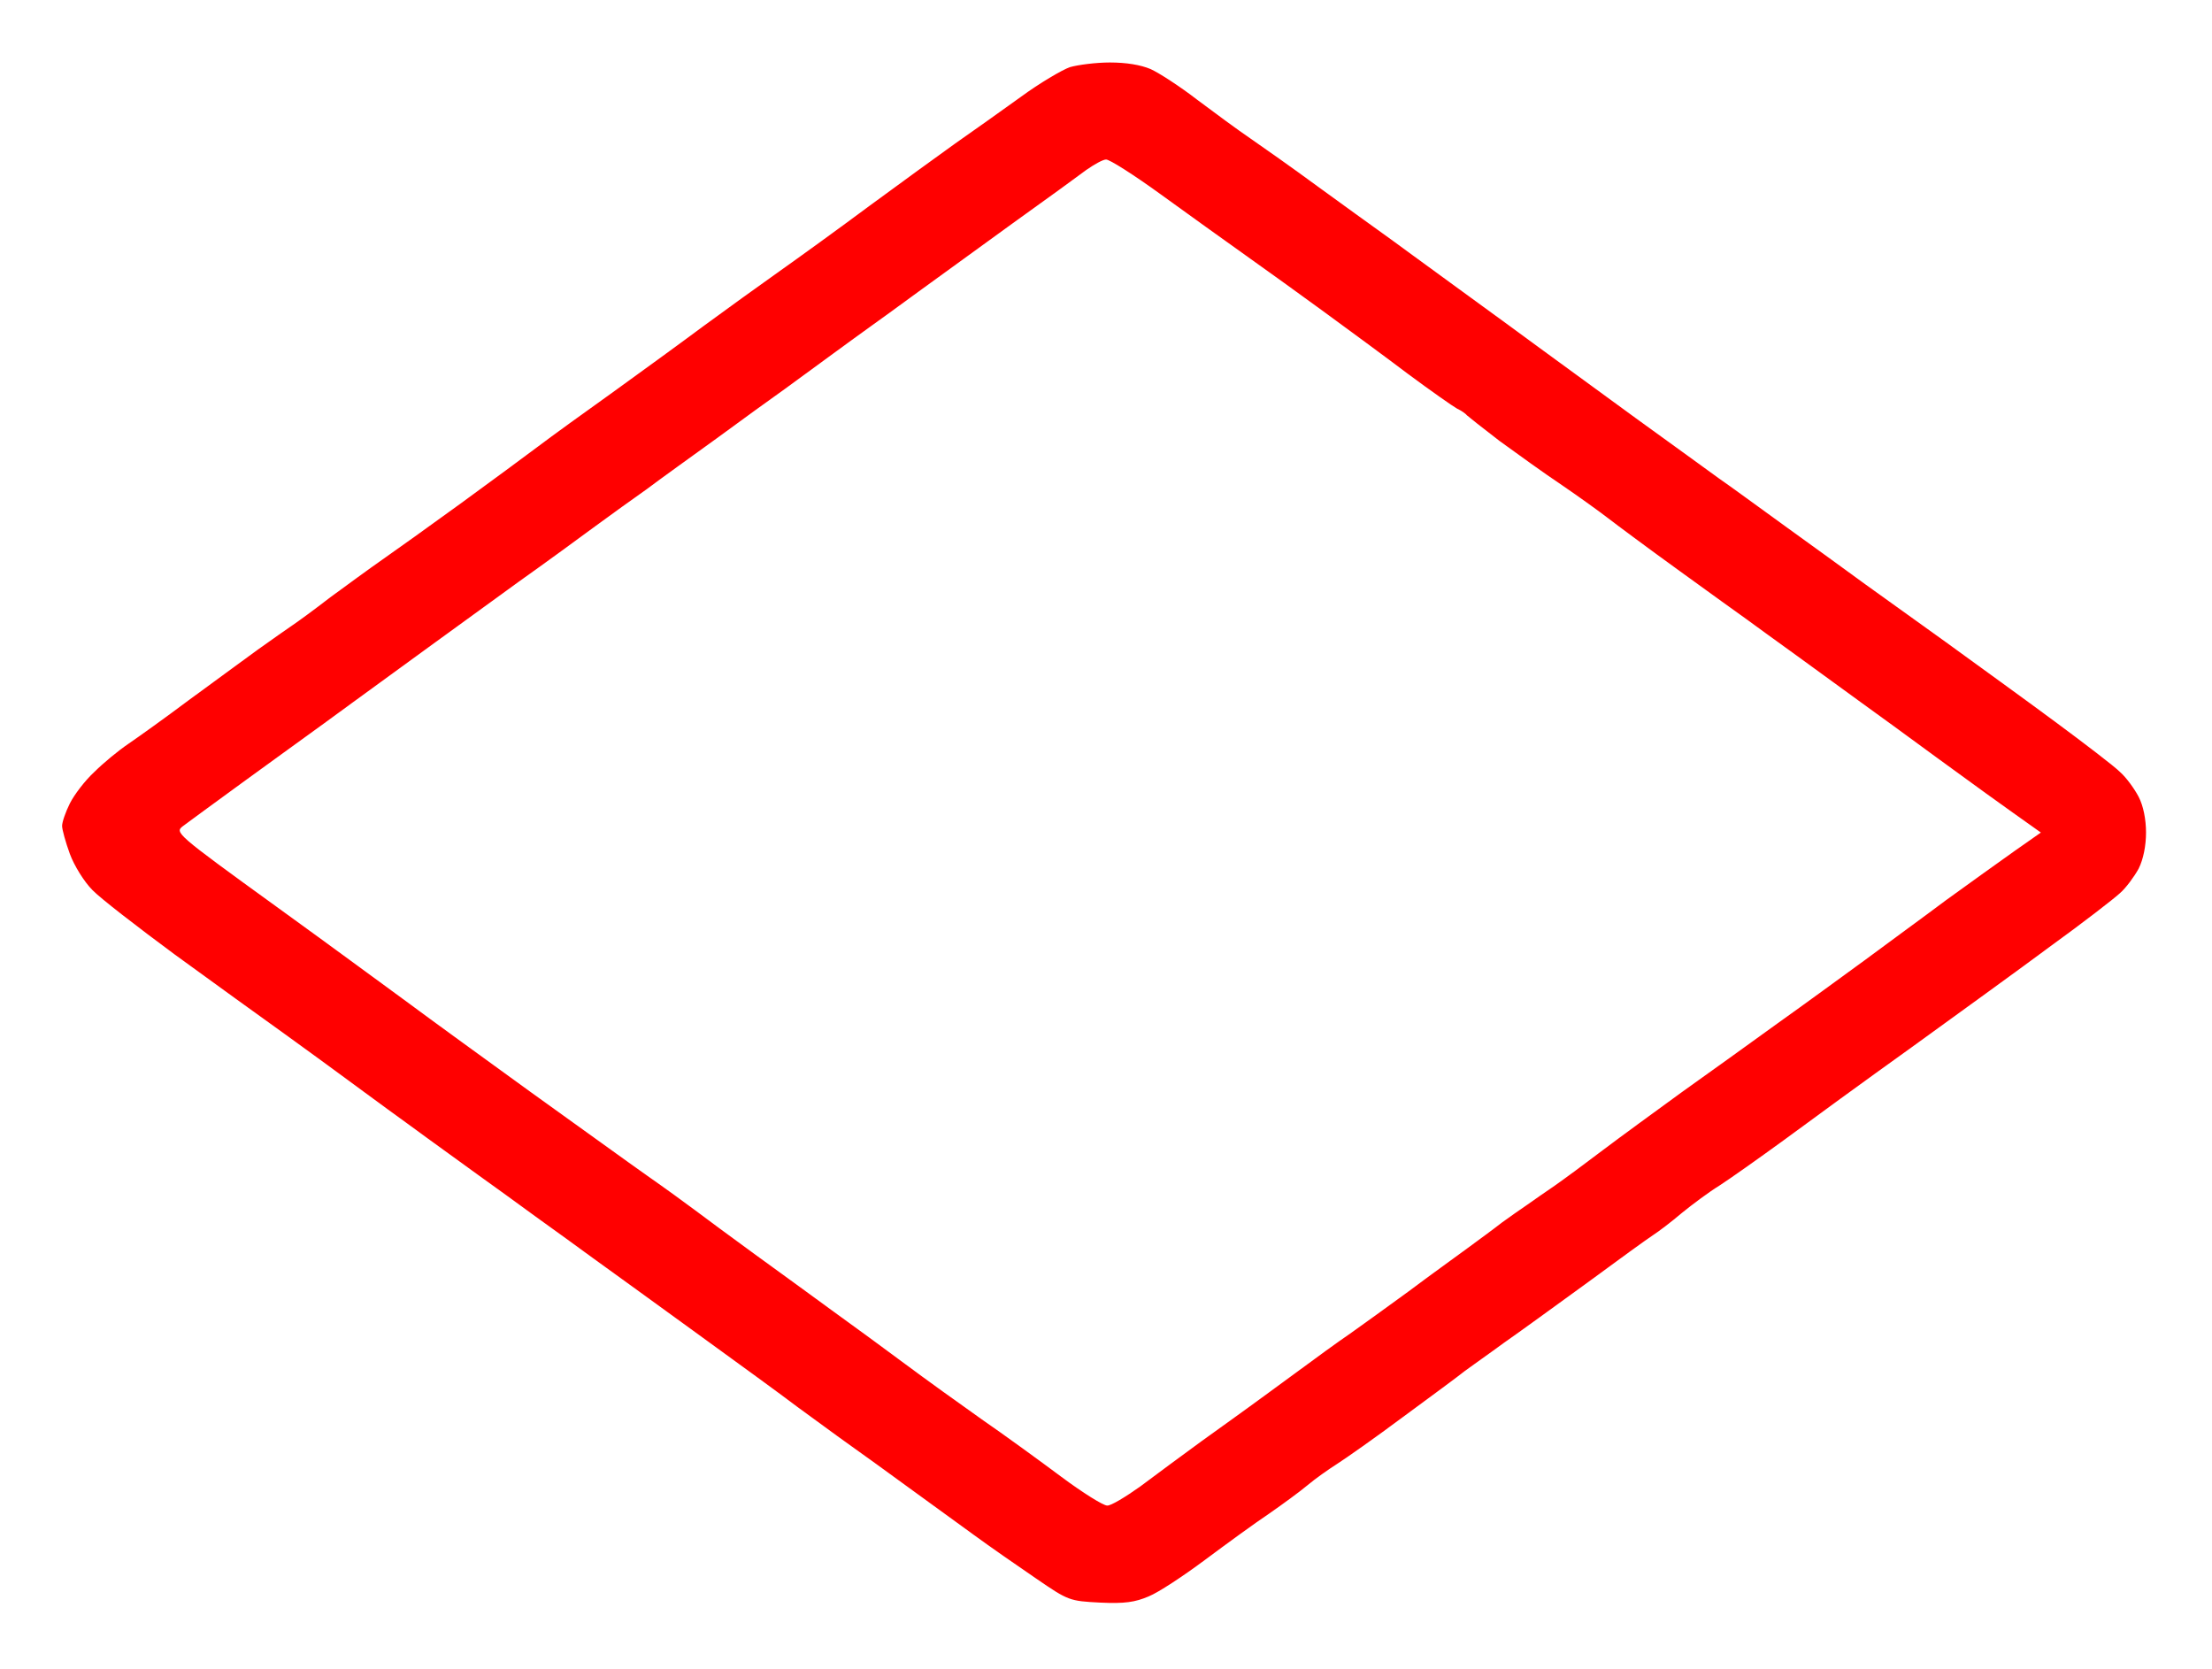 <svg version="1.2" baseProfile="tiny-ps" xmlns="http://www.w3.org/2000/svg" viewBox="0 0 57 43" width="57" height="43"><title>New Project</title><style>tspan { white-space:pre }.shp0 { fill: #ff0000 } </style><path fill-rule="evenodd" class="shp0" d="M28.6 1.61C29.02 1.61 29.39 1.67 29.65 1.78C29.87 1.88 30.41 2.23 30.85 2.57C31.29 2.9 31.9 3.35 32.21 3.56C32.53 3.78 33.31 4.33 33.95 4.8C34.6 5.27 35.34 5.81 35.61 6C35.88 6.19 36.77 6.85 37.6 7.45C38.43 8.05 39.42 8.78 39.79 9.05C40.17 9.33 41.23 10.1 42.16 10.78C43.09 11.45 44.05 12.15 44.3 12.33C44.55 12.5 45.34 13.08 46.06 13.6C46.78 14.12 47.68 14.77 48.06 15.05C48.44 15.32 49.38 16 50.15 16.55C50.92 17.11 52.18 18.02 52.95 18.59C53.72 19.16 54.48 19.74 54.63 19.89C54.79 20.03 55 20.32 55.11 20.53C55.23 20.76 55.3 21.11 55.3 21.45C55.3 21.79 55.23 22.14 55.11 22.38C55 22.58 54.79 22.87 54.63 23.01C54.48 23.15 53.68 23.77 52.85 24.37C52.03 24.98 50.41 26.15 49.25 26.99C48.09 27.82 46.61 28.9 45.96 29.38C45.3 29.86 44.55 30.39 44.3 30.55C44.04 30.71 43.61 31.03 43.34 31.25C43.07 31.48 42.74 31.73 42.6 31.82C42.46 31.91 41.7 32.46 40.9 33.05C40.1 33.63 39.14 34.33 38.75 34.6C38.37 34.88 37.91 35.2 37.75 35.32C37.59 35.45 36.87 35.98 36.15 36.51C35.44 37.04 34.67 37.58 34.45 37.72C34.23 37.86 33.89 38.1 33.7 38.26C33.51 38.42 33.06 38.75 32.7 39C32.34 39.24 31.6 39.78 31.05 40.19C30.5 40.6 29.85 41.03 29.6 41.13C29.25 41.28 28.98 41.32 28.35 41.29C27.56 41.25 27.53 41.24 26.7 40.67C26.23 40.35 25.51 39.85 25.1 39.55C24.69 39.25 23.93 38.7 23.42 38.33C22.9 37.95 22.21 37.45 21.87 37.21C21.53 36.97 20.94 36.53 20.55 36.25C20.17 35.96 18.96 35.08 17.87 34.29C16.78 33.5 15.61 32.65 15.26 32.4C14.92 32.15 14.27 31.68 13.81 31.35C13.36 31.02 12.71 30.55 12.36 30.3C12.02 30.05 11.18 29.45 10.5 28.95C9.82 28.46 9.08 27.91 8.86 27.75C8.63 27.58 7.96 27.09 7.35 26.65C6.75 26.22 5.46 25.29 4.5 24.59C3.54 23.88 2.58 23.14 2.38 22.93C2.17 22.72 1.91 22.3 1.8 22C1.69 21.7 1.6 21.37 1.6 21.28C1.6 21.18 1.69 20.92 1.8 20.7C1.91 20.48 2.19 20.11 2.43 19.89C2.66 19.66 3.05 19.34 3.3 19.17C3.55 19 4.25 18.5 4.85 18.05C5.46 17.6 6.26 17.02 6.64 16.74C7.02 16.47 7.43 16.18 7.55 16.1C7.67 16.02 8.11 15.7 8.51 15.39C8.92 15.09 9.52 14.65 9.85 14.42C10.18 14.19 11.09 13.54 11.86 12.98C12.64 12.41 13.54 11.75 13.87 11.5C14.2 11.25 15.07 10.62 15.8 10.1C16.52 9.58 17.58 8.81 18.13 8.4C18.69 7.99 19.56 7.36 20.07 7C20.58 6.64 21.63 5.88 22.41 5.3C23.2 4.72 24.19 4 24.61 3.7C25.04 3.4 25.8 2.86 26.3 2.5C26.79 2.14 27.37 1.8 27.57 1.73C27.78 1.67 28.24 1.61 28.6 1.61ZM26.1 5.75C25.26 6.36 24.17 7.15 23.66 7.52C23.16 7.89 22.6 8.29 22.42 8.42C22.24 8.55 21.81 8.86 21.47 9.11C21.13 9.36 20.58 9.76 20.24 10.01C19.9 10.25 19.1 10.83 18.46 11.3C17.81 11.77 17 12.35 16.67 12.6C16.33 12.84 15.73 13.27 15.35 13.55C14.97 13.83 14.07 14.49 13.35 15C12.63 15.52 11.6 16.27 11.05 16.67C10.5 17.07 9.62 17.71 9.1 18.09C8.58 18.47 8.02 18.88 7.85 19C7.68 19.12 6.97 19.64 6.25 20.16C5.54 20.68 4.85 21.18 4.72 21.28C4.5 21.45 4.5 21.46 7.11 23.35C8.55 24.39 10.11 25.54 10.59 25.89C11.06 26.24 12.45 27.25 13.68 28.14C14.91 29.02 16.26 30 16.69 30.3C17.12 30.6 17.67 31 17.91 31.18C18.15 31.36 18.85 31.88 19.47 32.33C20.09 32.78 21 33.44 21.49 33.8C21.99 34.16 22.81 34.76 23.32 35.14C23.83 35.52 24.72 36.16 25.3 36.57C25.88 36.97 26.8 37.64 27.35 38.05C27.9 38.46 28.43 38.79 28.53 38.79C28.62 38.8 29 38.57 29.38 38.3C29.75 38.02 30.46 37.5 30.95 37.14C31.45 36.78 32.01 36.38 32.2 36.24C32.39 36.1 32.93 35.71 33.39 35.37C33.85 35.03 34.48 34.57 34.79 34.36C35.1 34.14 35.78 33.65 36.3 33.27C36.82 32.88 37.5 32.39 37.8 32.17C38.1 31.95 38.51 31.65 38.7 31.5C38.89 31.36 39.18 31.16 39.34 31.05C39.5 30.94 39.82 30.71 40.06 30.55C40.29 30.39 40.86 29.97 41.32 29.62C41.77 29.28 42.69 28.61 43.35 28.13C44.01 27.66 45.11 26.87 45.8 26.37C46.49 25.88 47.5 25.14 48.05 24.74C48.6 24.33 49.55 23.64 50.15 23.19C50.76 22.75 51.55 22.18 51.92 21.92L52.59 21.45C51.6 20.75 50.7 20.1 49.95 19.55C49.2 19 48.31 18.35 47.96 18.1C47.62 17.85 46.87 17.31 46.31 16.9C45.74 16.49 45.15 16.06 45 15.95C44.84 15.84 44.07 15.28 43.28 14.71C42.49 14.14 41.67 13.53 41.45 13.36C41.23 13.19 40.69 12.8 40.25 12.5C39.8 12.2 39.08 11.68 38.64 11.36C38.21 11.03 37.83 10.73 37.8 10.7C37.77 10.66 37.66 10.58 37.55 10.53C37.44 10.47 36.87 10.07 36.29 9.64C35.71 9.2 34.74 8.49 34.14 8.05C33.54 7.61 32.62 6.95 32.1 6.58C31.58 6.21 30.59 5.5 29.9 5C29.21 4.5 28.58 4.1 28.5 4.11C28.42 4.11 28.19 4.24 27.99 4.38C27.79 4.53 26.94 5.15 26.1 5.75Z" /></svg>